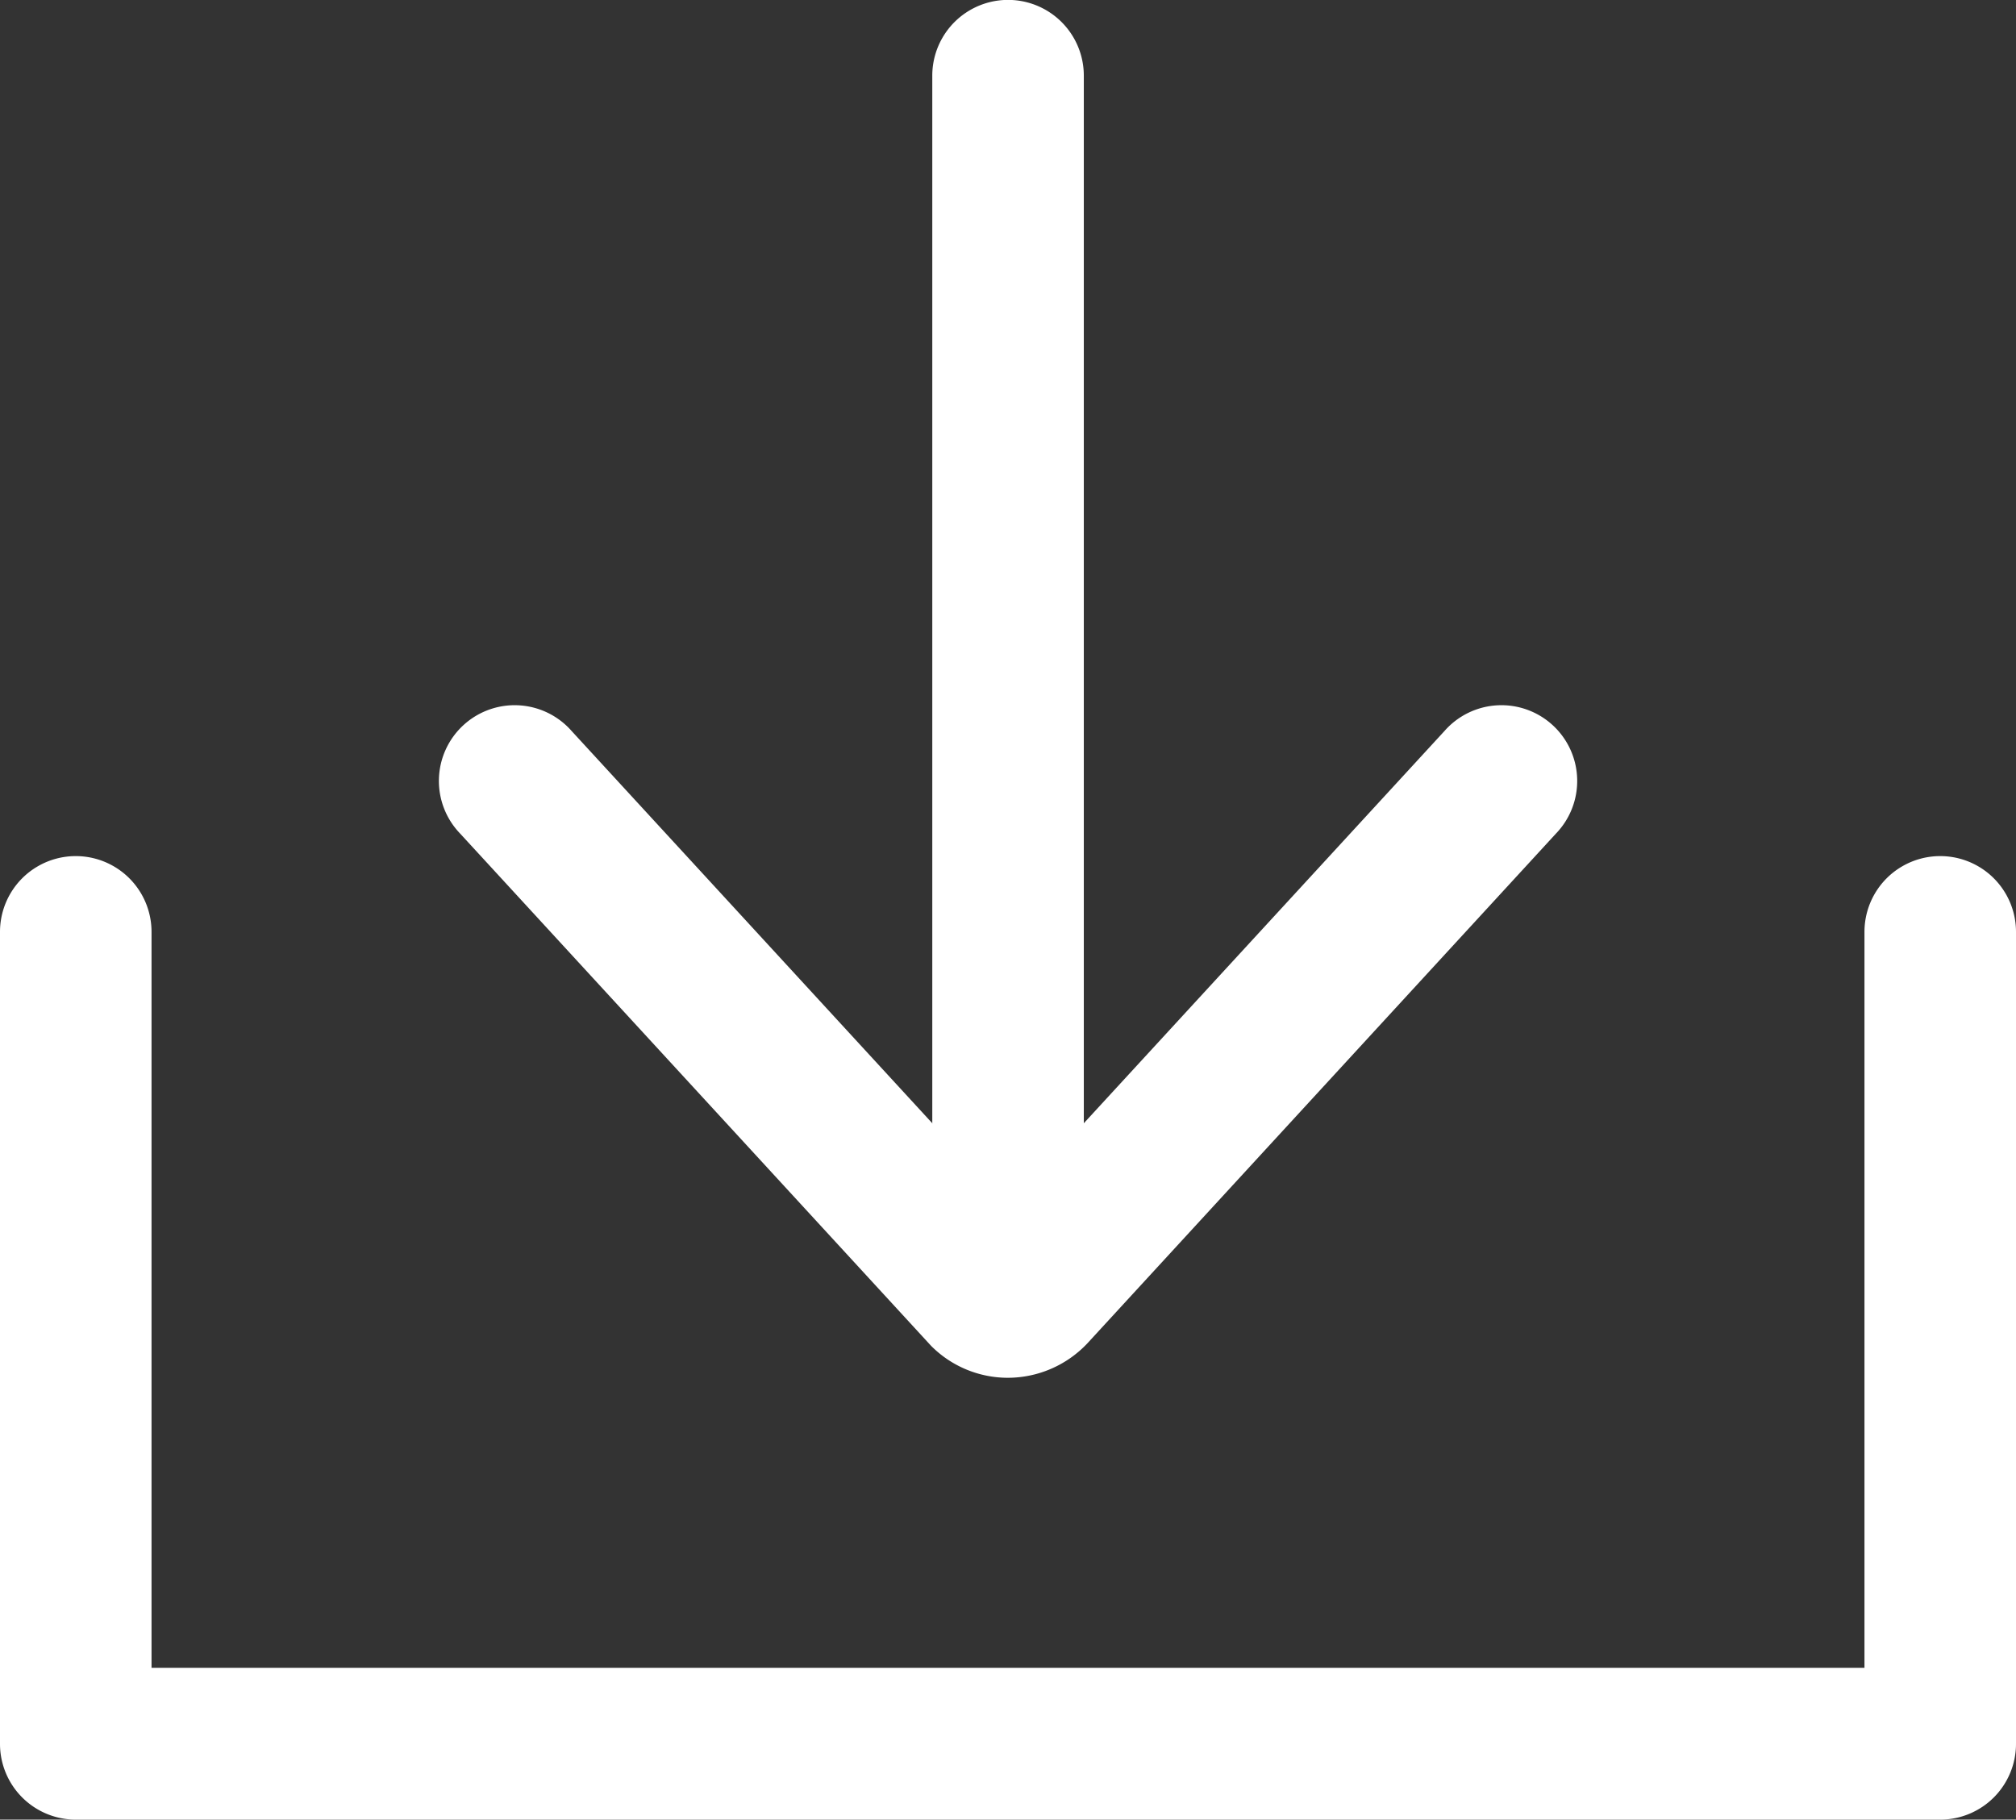 <svg xmlns="http://www.w3.org/2000/svg" width="20.249" height="18.277" viewBox="0 0 20.249 18.277">
  <rect x="0" y="0" width="20.249" height="18.277" fill="#333333" stroke="none"/>
  <g id="그룹_4034" data-name="그룹 4034" transform="translate(-737.505 -2696.937)">
    <path id="패스_878" data-name="패스 878" d="M756.993,2717.917H738.266a.761.761,0,0,1-.761-.761V2709a.761.761,0,0,1,1.522,0v7.392h17.205V2709a.761.761,0,0,1,1.522,0v8.153A.761.761,0,0,1,756.993,2717.917Z" transform="translate(0 -2.703)" fill="#fff"/>
    <g id="그룹_4033" data-name="그룹 4033" transform="translate(741.925 2696.937)">
      <path id="패스_879" data-name="패스 879" d="M749.018,2713.006a1.087,1.087,0,0,1-.772-.321l-4.731-5.146a.761.761,0,1,1,1.12-1.03l4.384,4.768,4.384-4.768a.761.761,0,1,1,1.12,1.03l-4.71,5.124A1.1,1.1,0,0,1,749.018,2713.006Z" transform="translate(-743.314 -2699.167)" fill="#fff"/>
      <path id="패스_880" data-name="패스 880" d="M750.572,2710.058a.761.761,0,0,1-.761-.761v-11.6a.761.761,0,1,1,1.522,0v11.6A.761.761,0,0,1,750.572,2710.058Z" transform="translate(-744.867 -2696.937)" fill="#fff"/>
    </g>
  </g>
</svg>
